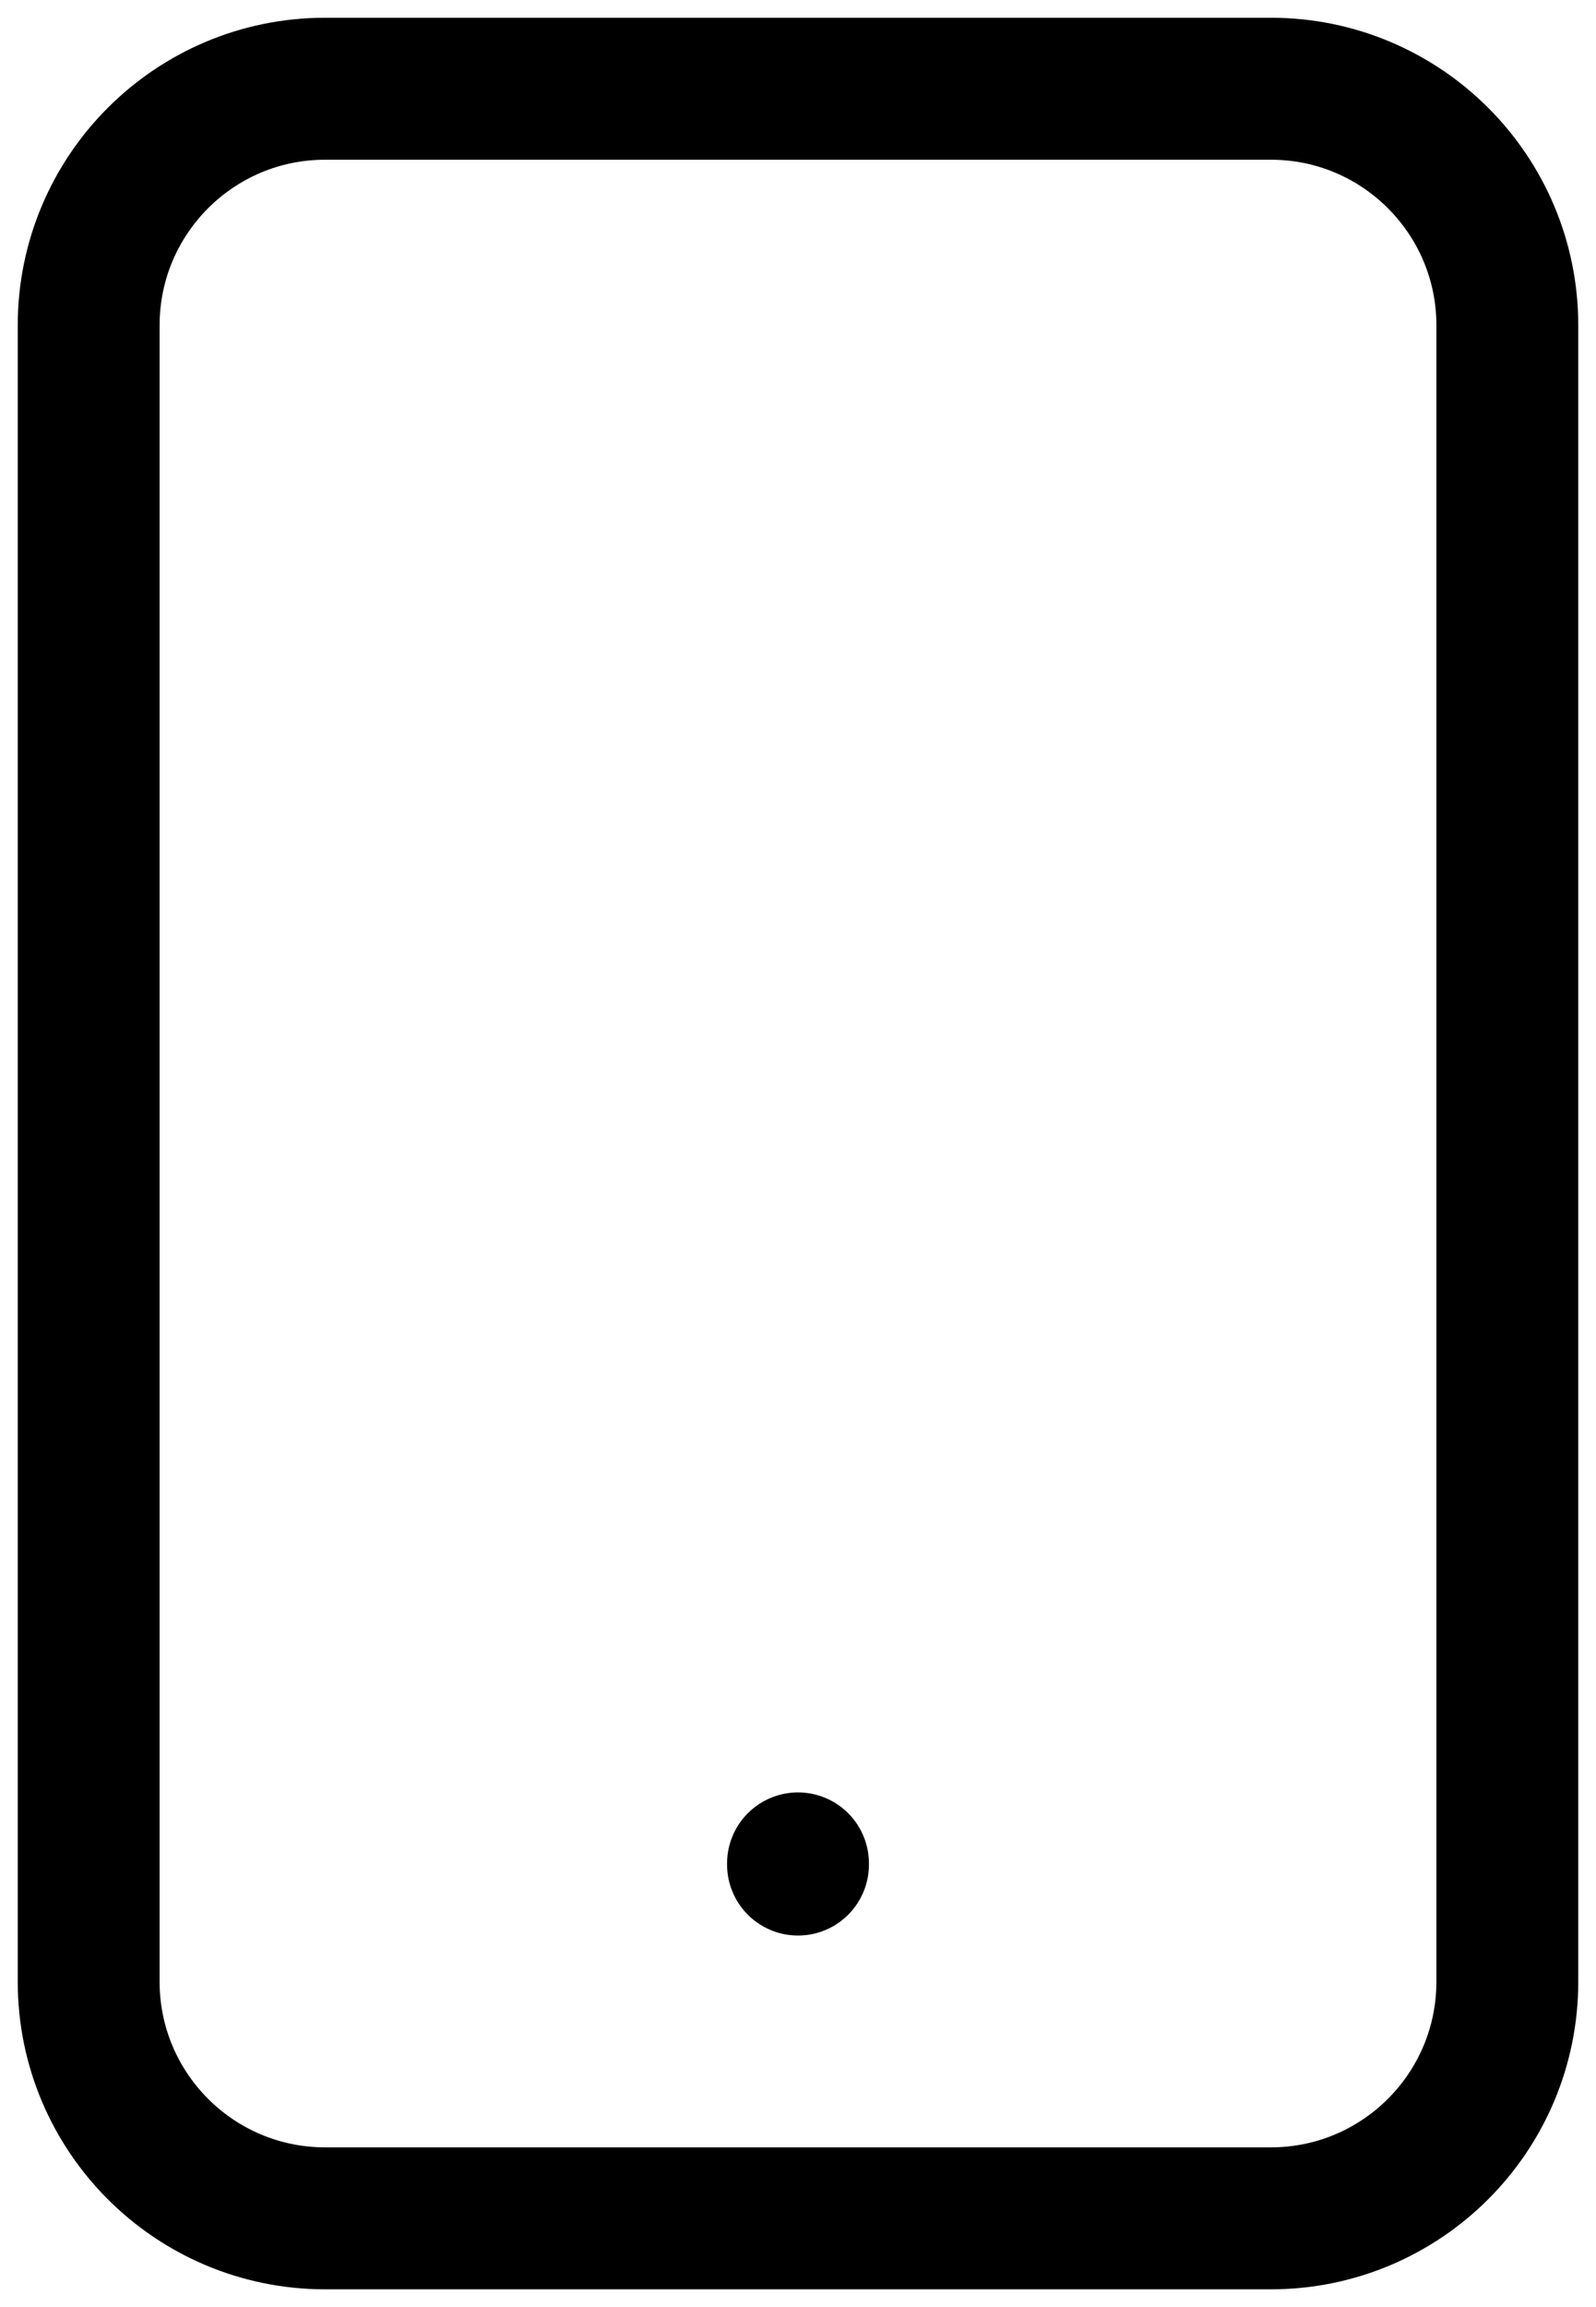<svg width="18" height="26" viewBox="0 0 18 26" fill="none" xmlns="http://www.w3.org/2000/svg">
<path d="M9 21.013V21M3.667 1H14.333C15.806 1 17 2.194 17 3.667V22.333C17 23.806 15.806 25 14.333 25H3.667C2.194 25 1 23.806 1 22.333V3.667C1 2.194 2.194 1 3.667 1Z" stroke="black" stroke-width="1.6" stroke-linecap="round" stroke-linejoin="round"/>
</svg>
